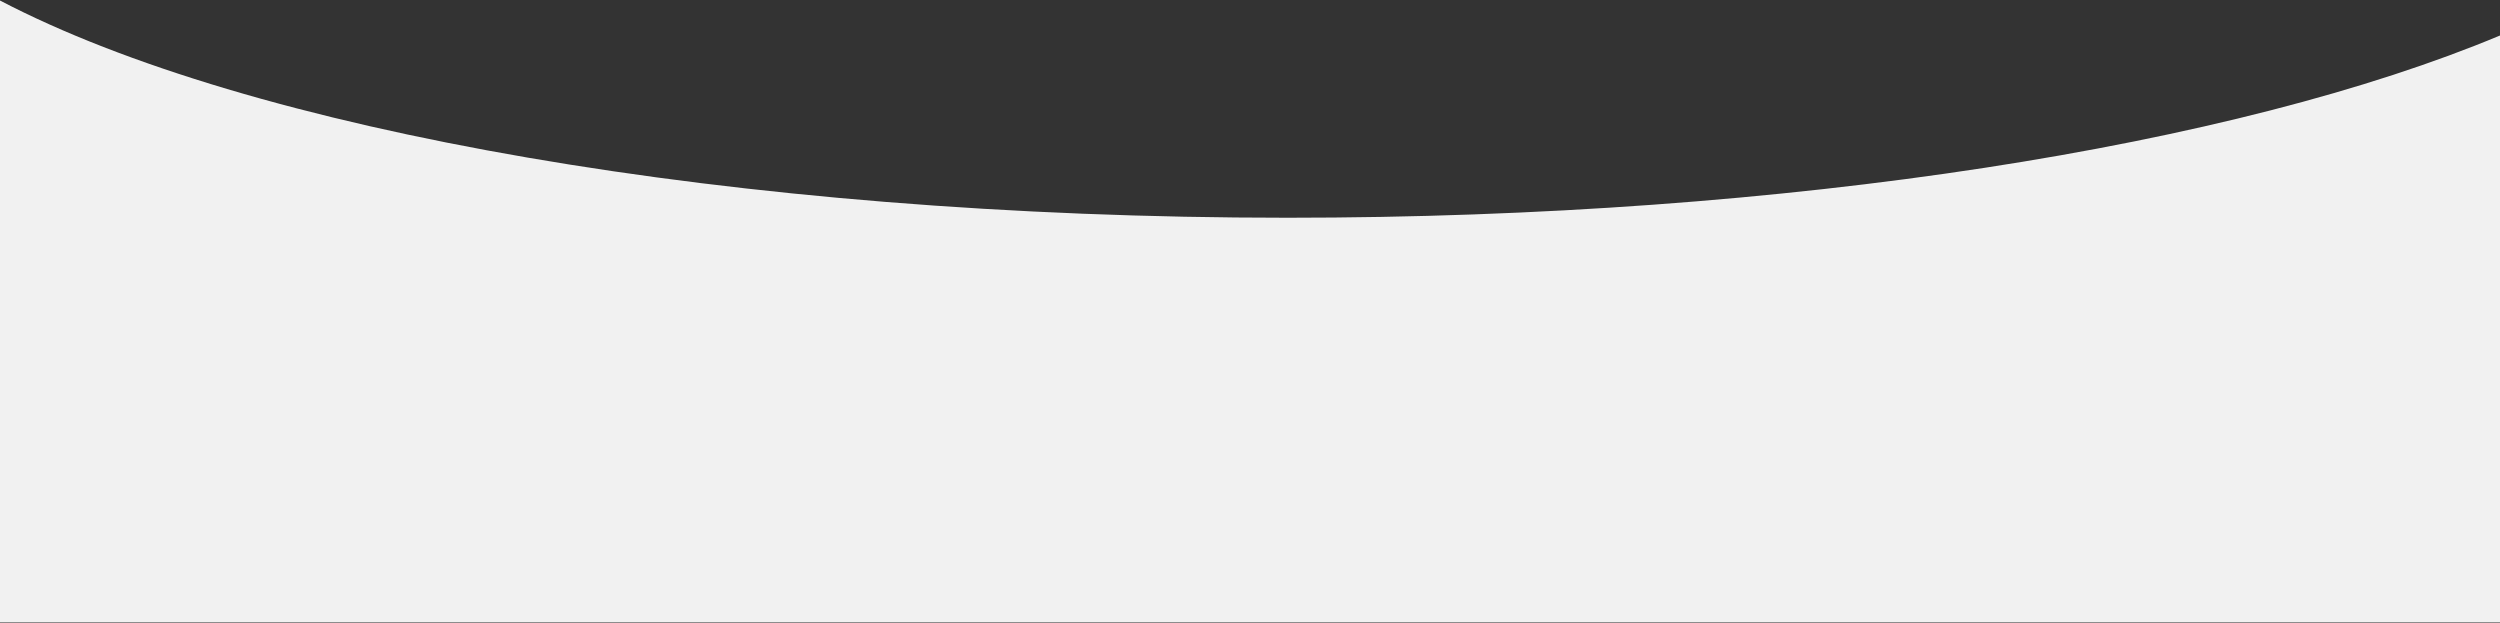 <?xml version="1.0" encoding="UTF-8"?> <svg xmlns="http://www.w3.org/2000/svg" width="863" height="215" viewBox="0 0 863 215" fill="none"><rect x="0" y="0" width="863" height="215" fill="#333333" stroke="none"/> <path fill-rule="evenodd" clip-rule="evenodd" d="M0 0.178V214.822H863V12.255C772.264 50.211 618.66 75.164 444.445 75.164C252.362 75.164 85.333 44.83 0 0.178Z" fill="#F1F1F1"></path> </svg> 